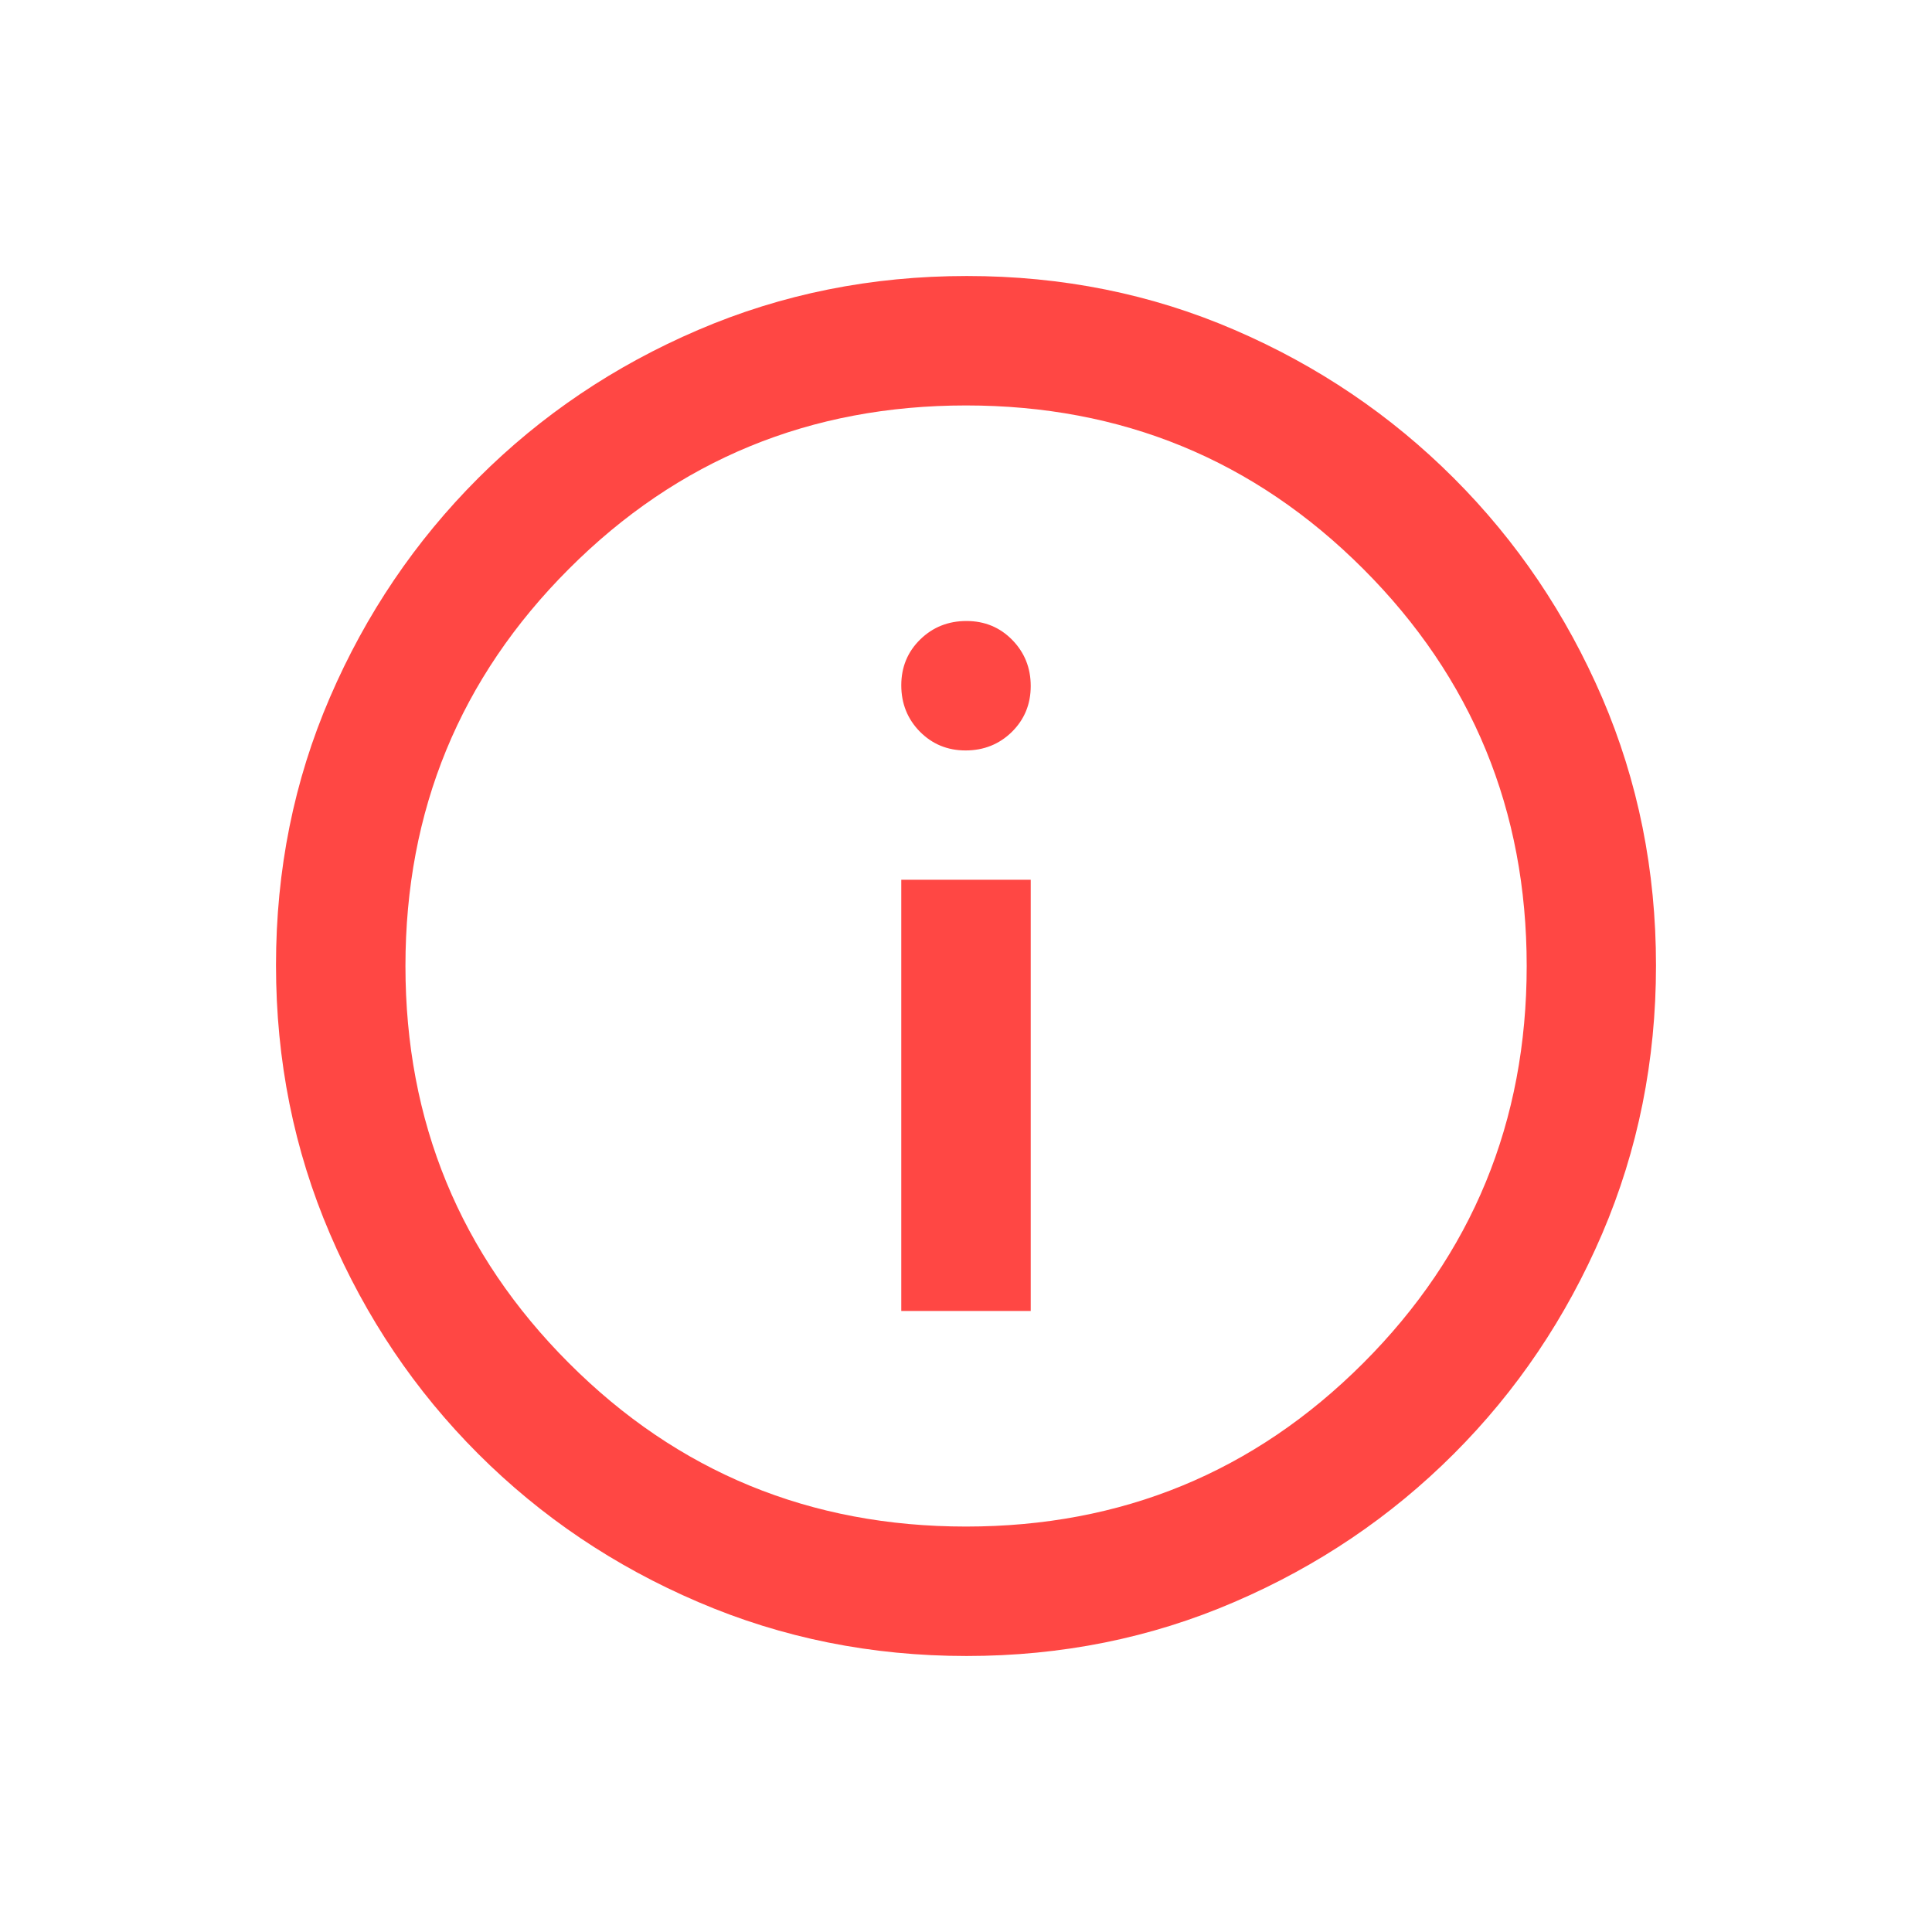 <svg width="14" height="14" viewBox="0 0 14 14" fill="none" xmlns="http://www.w3.org/2000/svg">
<mask id="mask0_127_3519" style="mask-type:alpha" maskUnits="userSpaceOnUse" x="0" y="0" width="14" height="14">
<rect x="0.75" y="0.75" width="12.5" height="12.5" fill="#FF4744"/>
</mask>
<g mask="url(#mask0_127_3519)">
<path d="M6.531 9.5H7.469V6.375H6.531V9.5ZM6.997 5.438C7.129 5.438 7.241 5.393 7.332 5.304C7.423 5.214 7.469 5.104 7.469 4.971C7.469 4.839 7.424 4.728 7.335 4.637C7.246 4.546 7.135 4.5 7.003 4.5C6.871 4.5 6.759 4.545 6.668 4.634C6.577 4.723 6.531 4.834 6.531 4.966C6.531 5.098 6.576 5.21 6.665 5.301C6.755 5.392 6.865 5.438 6.997 5.438ZM7.004 12C6.316 12 5.668 11.87 5.06 11.609C4.452 11.349 3.921 10.991 3.465 10.535C3.009 10.079 2.651 9.548 2.391 8.941C2.13 8.333 2 7.684 2 6.994C2 6.304 2.13 5.657 2.391 5.053C2.651 4.45 3.009 3.921 3.465 3.465C3.921 3.009 4.452 2.651 5.059 2.391C5.667 2.13 6.316 2 7.006 2C7.697 2 8.343 2.13 8.947 2.391C9.55 2.651 10.079 3.009 10.535 3.465C10.991 3.921 11.349 4.451 11.61 5.056C11.87 5.662 12 6.308 12 6.996C12 7.685 11.87 8.332 11.61 8.94C11.349 9.548 10.991 10.079 10.535 10.535C10.079 10.991 9.549 11.349 8.944 11.609C8.339 11.87 7.692 12 7.004 12ZM7 11.062C8.129 11.062 9.088 10.668 9.878 9.878C10.668 9.088 11.063 8.128 11.063 7C11.063 5.872 10.668 4.912 9.878 4.122C9.088 3.332 8.129 2.938 7 2.938C5.872 2.938 4.912 3.332 4.123 4.122C3.333 4.912 2.938 5.872 2.938 7C2.938 8.128 3.333 9.088 4.123 9.878C4.912 10.668 5.872 11.062 7 11.062Z" fill="#FF4744"/>
</g>
</svg>
